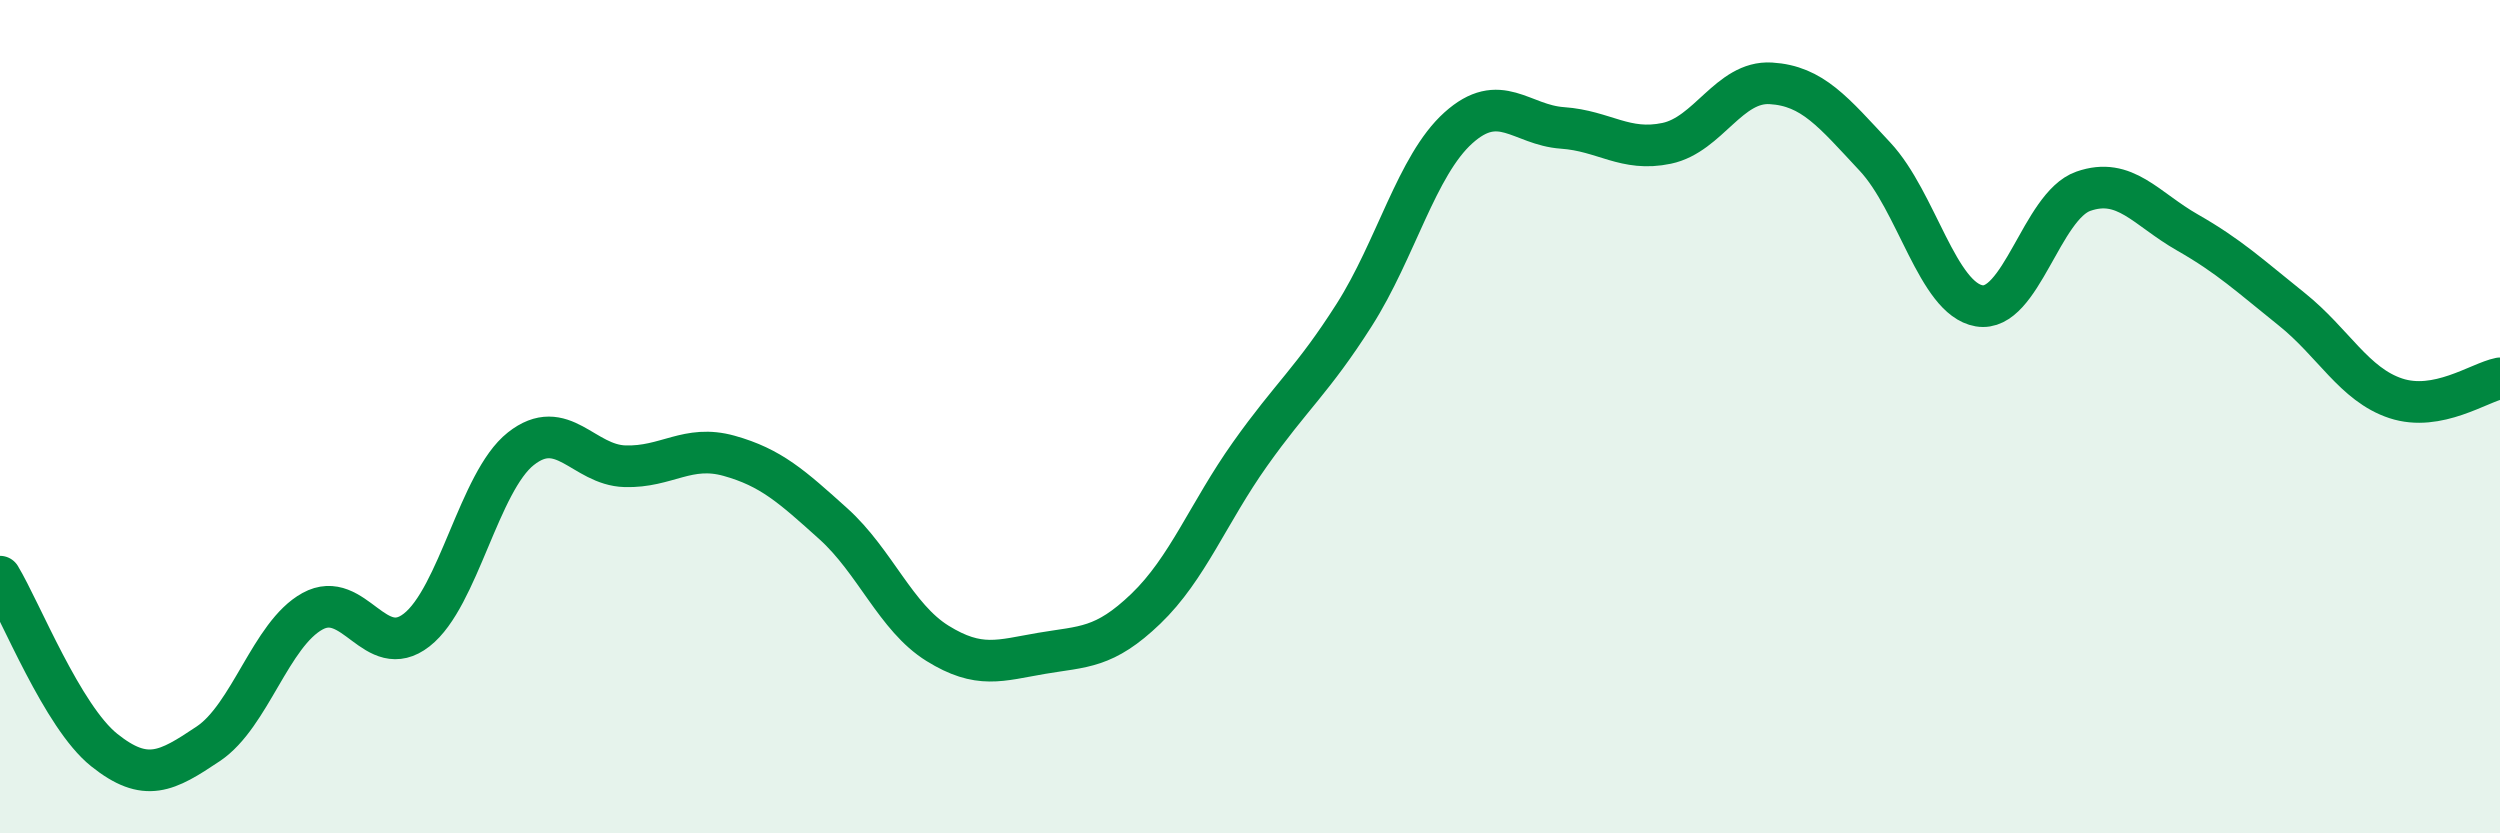 
    <svg width="60" height="20" viewBox="0 0 60 20" xmlns="http://www.w3.org/2000/svg">
      <path
        d="M 0,13.84 C 0.5,14.67 1.5,17.2 2.5,18 C 3.5,18.8 4,18.52 5,17.85 C 6,17.18 6.5,15.22 7.5,14.67 C 8.5,14.12 9,15.9 10,15.12 C 11,14.34 11.5,11.56 12.5,10.77 C 13.5,9.98 14,11.16 15,11.19 C 16,11.22 16.5,10.66 17.5,10.94 C 18.5,11.22 19,11.67 20,12.57 C 21,13.47 21.5,14.82 22.5,15.44 C 23.5,16.06 24,15.85 25,15.68 C 26,15.51 26.5,15.57 27.5,14.61 C 28.5,13.65 29,12.31 30,10.9 C 31,9.49 31.5,9.13 32.5,7.56 C 33.5,5.99 34,3.97 35,3.07 C 36,2.17 36.5,3 37.5,3.07 C 38.5,3.14 39,3.65 40,3.44 C 41,3.23 41.5,1.94 42.5,2 C 43.5,2.06 44,2.69 45,3.76 C 46,4.83 46.5,7.17 47.5,7.34 C 48.5,7.51 49,4.94 50,4.59 C 51,4.24 51.5,5.01 52.5,5.58 C 53.5,6.15 54,6.62 55,7.42 C 56,8.22 56.5,9.23 57.5,9.56 C 58.5,9.89 59.5,9.18 60,9.08L60 20L0 20Z"
        fill="#008740"
        opacity="0.1"
        stroke-linecap="round"
        stroke-linejoin="round"
      />
      <path
        d="M 0,13.84 C 0.5,14.67 1.5,17.2 2.5,18 C 3.5,18.8 4,18.52 5,17.85 C 6,17.18 6.5,15.22 7.5,14.67 C 8.5,14.12 9,15.9 10,15.12 C 11,14.34 11.5,11.56 12.5,10.77 C 13.5,9.98 14,11.16 15,11.19 C 16,11.22 16.5,10.66 17.5,10.94 C 18.5,11.22 19,11.67 20,12.57 C 21,13.47 21.5,14.82 22.5,15.44 C 23.5,16.06 24,15.85 25,15.68 C 26,15.51 26.5,15.57 27.5,14.61 C 28.5,13.65 29,12.31 30,10.9 C 31,9.49 31.5,9.13 32.5,7.56 C 33.5,5.99 34,3.97 35,3.07 C 36,2.17 36.5,3 37.5,3.07 C 38.5,3.14 39,3.65 40,3.44 C 41,3.23 41.5,1.94 42.5,2 C 43.5,2.06 44,2.69 45,3.76 C 46,4.83 46.5,7.17 47.5,7.34 C 48.5,7.51 49,4.94 50,4.59 C 51,4.24 51.5,5.01 52.5,5.58 C 53.5,6.15 54,6.62 55,7.42 C 56,8.22 56.5,9.23 57.5,9.56 C 58.5,9.89 59.5,9.18 60,9.08"
        stroke="#008740"
        stroke-width="1"
        fill="none"
        stroke-linecap="round"
        stroke-linejoin="round"
      />
    </svg>
  